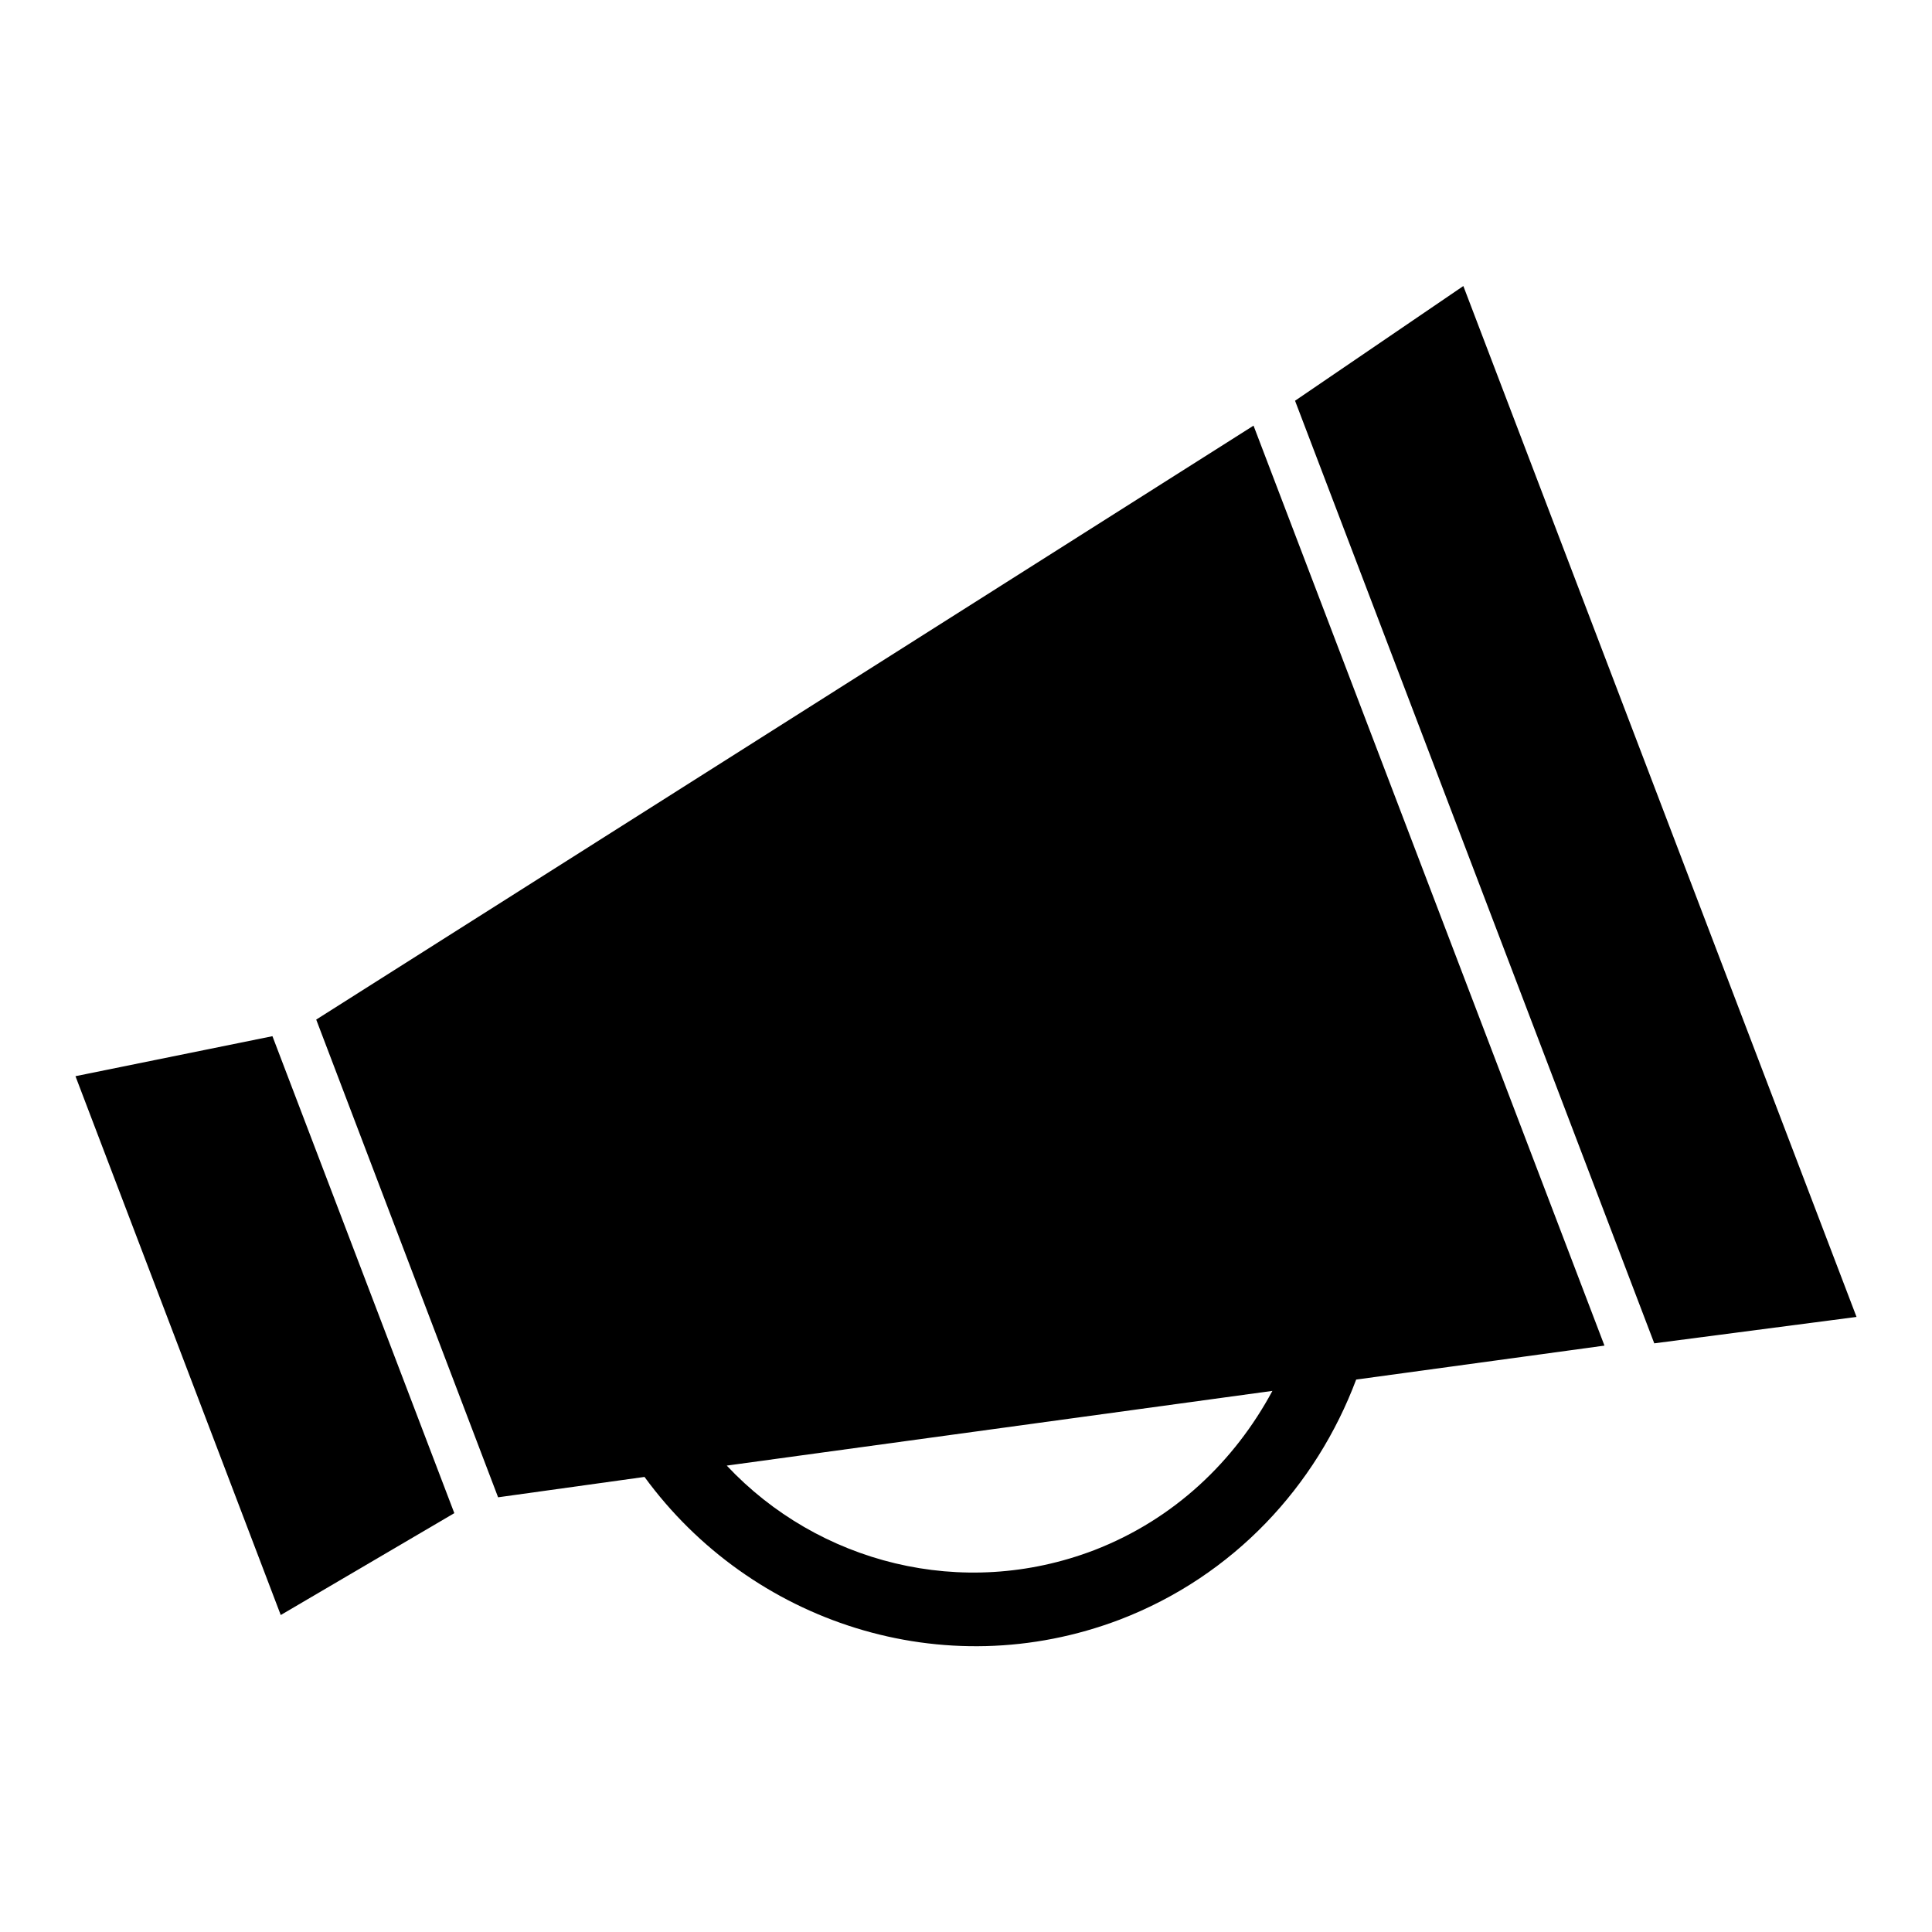 <?xml version="1.0" encoding="utf-8"?>
<!-- Svg Vector Icons : http://www.onlinewebfonts.com/icon -->
<!DOCTYPE svg PUBLIC "-//W3C//DTD SVG 1.1//EN" "http://www.w3.org/Graphics/SVG/1.1/DTD/svg11.dtd">
<svg version="1.1" xmlns="http://www.w3.org/2000/svg" xmlns:xlink="http://www.w3.org/1999/xlink" x="0px" y="0px" viewBox="0 0 256 256" enable-background="new 0 0 256 256" xml:space="preserve">
<g><g><path fill="#000000" d="M193.9,37.9l-22.3,15.2L219.2,178l26.8-3.5L193.9,37.9z"/><path fill="#000000" d="M10,142.6L37.2,214l23-13.5l-24.1-63.2L10,142.6z"/><path fill="#000000" d="M166.1,56.4L41.9,135.1L66,198.4l19.4-2.7c14.1,19.3,39.6,27.8,63,18.9c15.1-5.8,26-17.7,31.3-31.8l32.9-4.5L166.1,56.4z M145,205.4c-17.5,6.7-36.6,1.7-48.7-11.2l72.3-9.9C163.6,193.6,155.6,201.3,145,205.4z"/></g></g>
</svg>